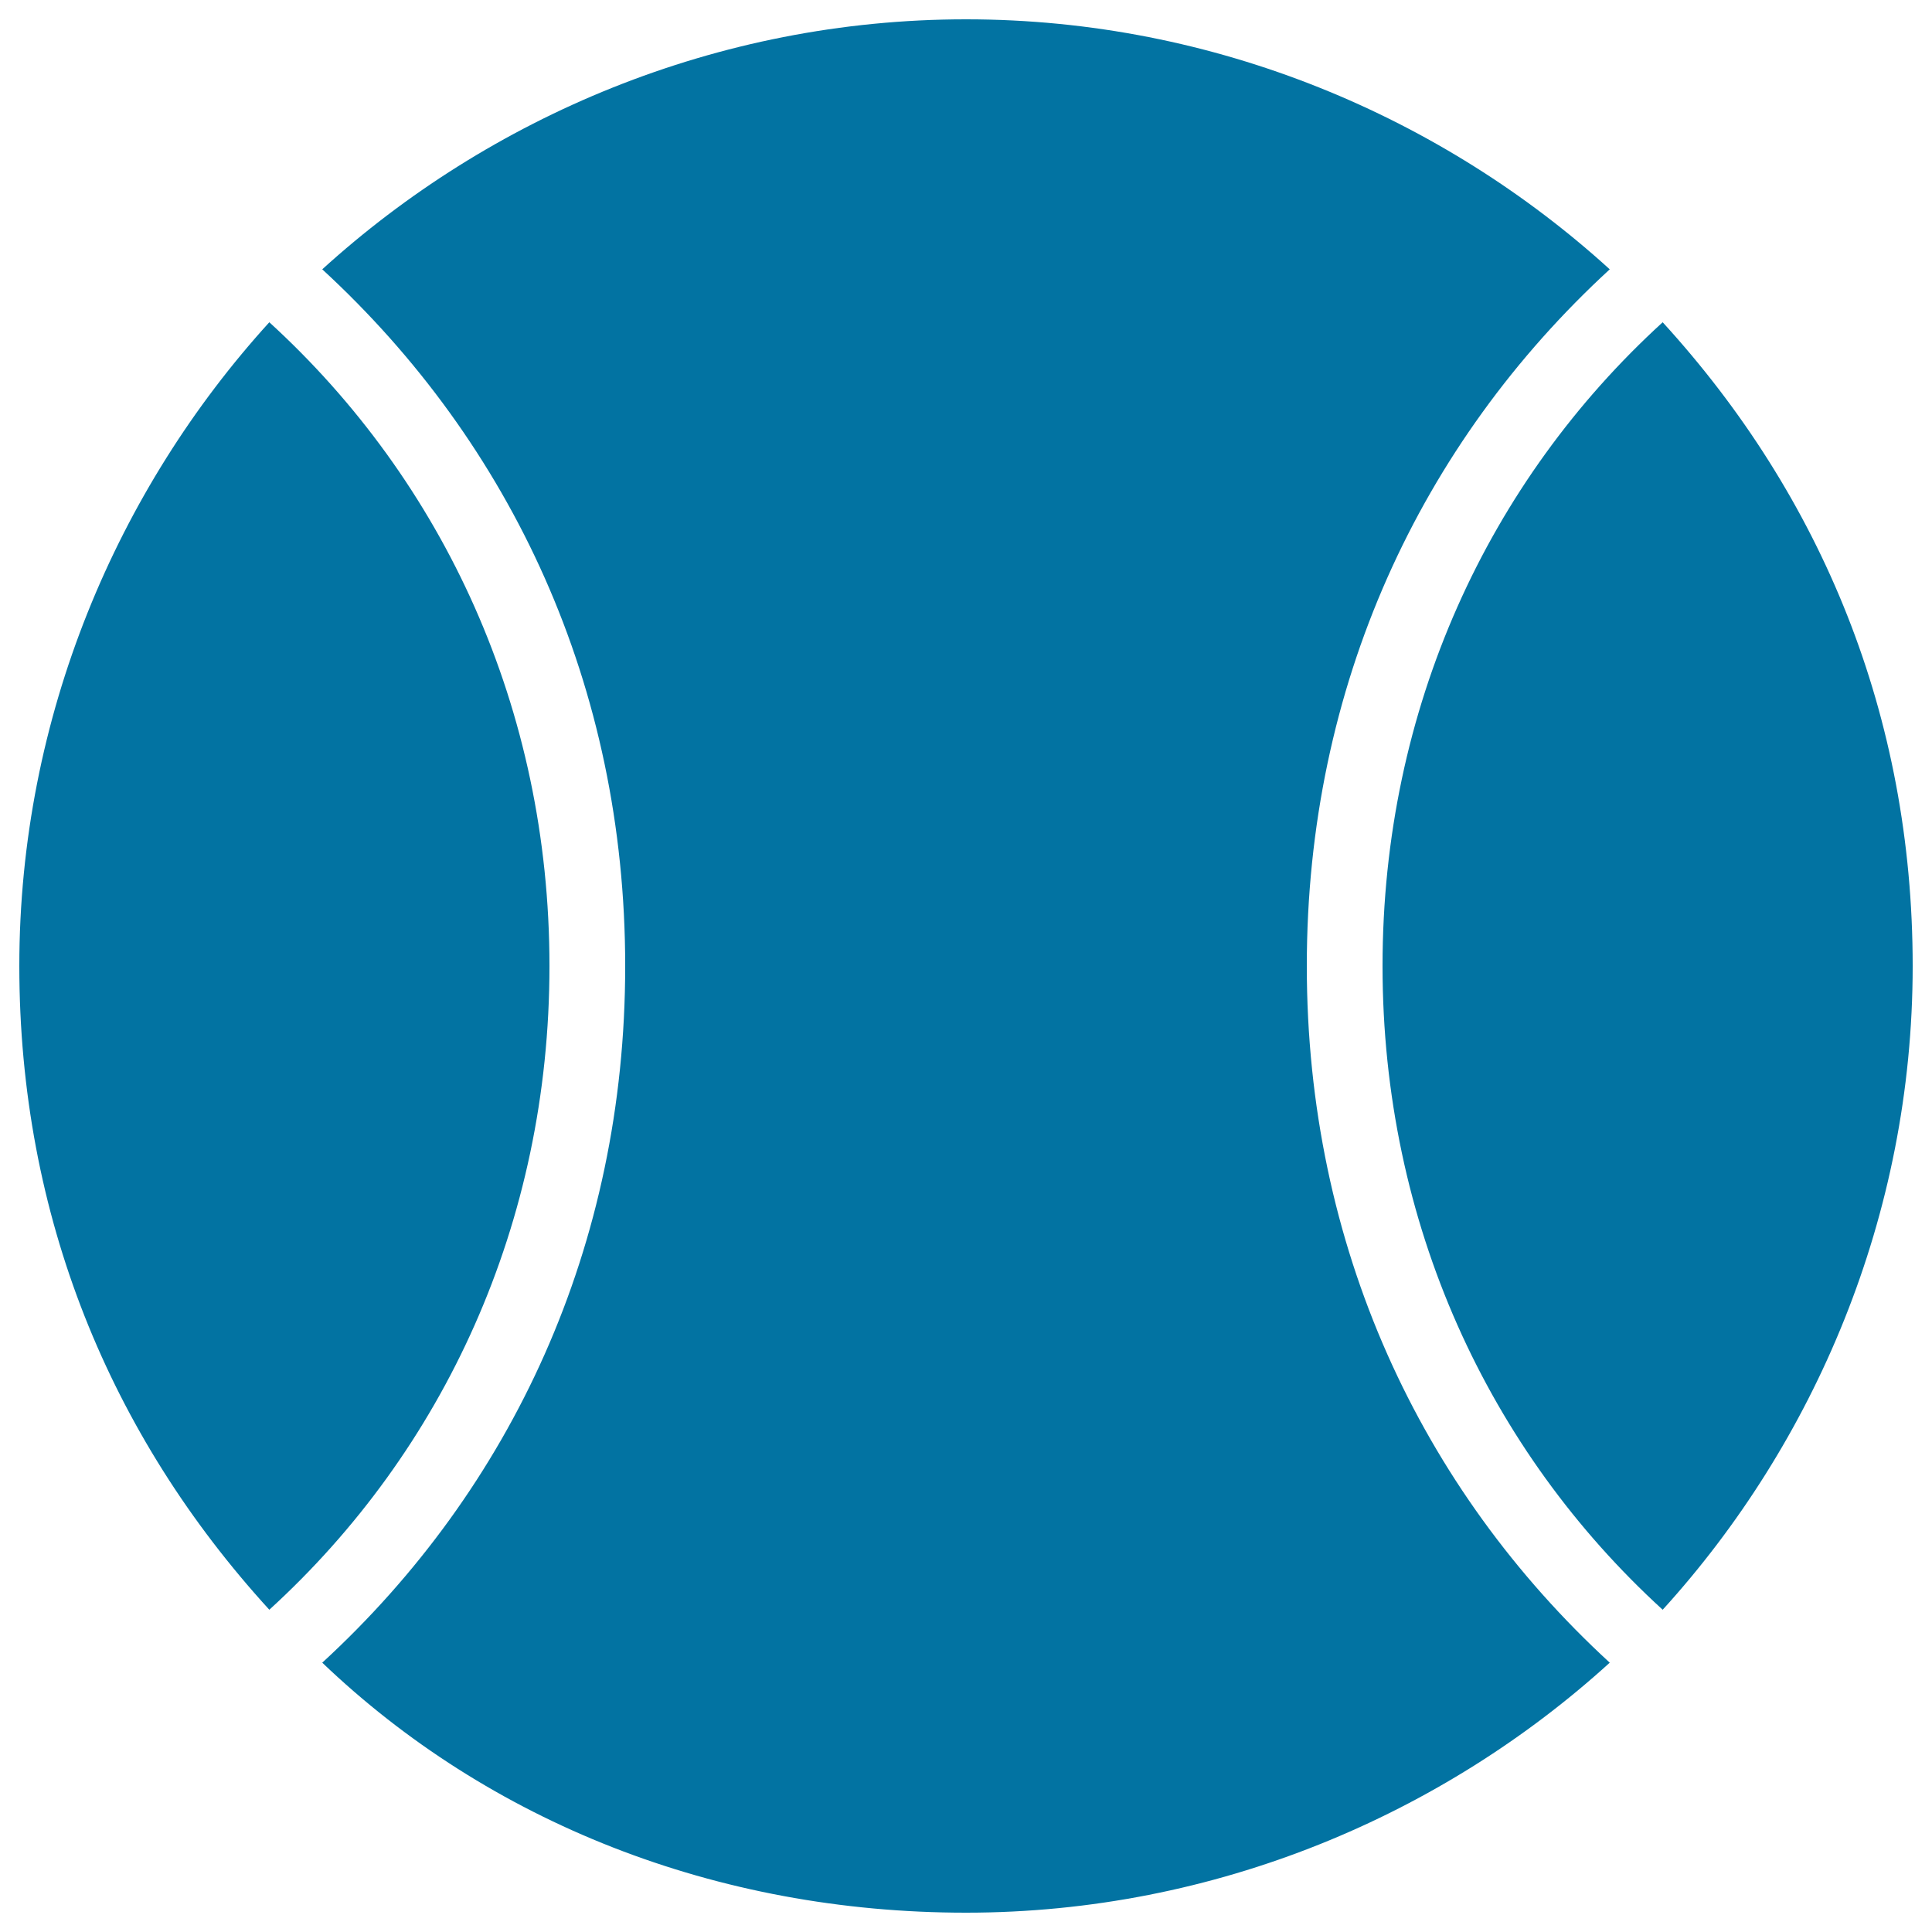 <svg xmlns="http://www.w3.org/2000/svg" viewBox="0 0 1000 1000" style="fill:#0273a2">
<title>Tennis Black Ball Sportive Object Symbol SVG icon</title>
<g><g><path d="M860.6,166.8c-90.2,82.3-145,199.9-145,333.2c0,133.3,54.9,250.9,145,333.2C939,747,990,629.4,990,500C990,370.6,943,257,860.6,166.8z"/><path d="M139.4,166.8C61,253,10,370.6,10,500c0,129.4,47,243,129.4,333.2c90.2-82.3,145-199.9,145-333.2C284.4,366.7,229.5,249.1,139.4,166.8z"/><path d="M833.2,139.4C747,61,629.4,10,500,10c-129.4,0-247,51-333.2,129.4c98,90.2,156.8,215.6,156.8,360.6c0,145-58.8,270.5-156.8,360.6C253,943,370.6,990,500,990s247-51,333.2-129.4C735.2,770.5,676.4,645,676.4,500C676.4,355,735.2,229.5,833.2,139.4z"/></g></g>
</svg>